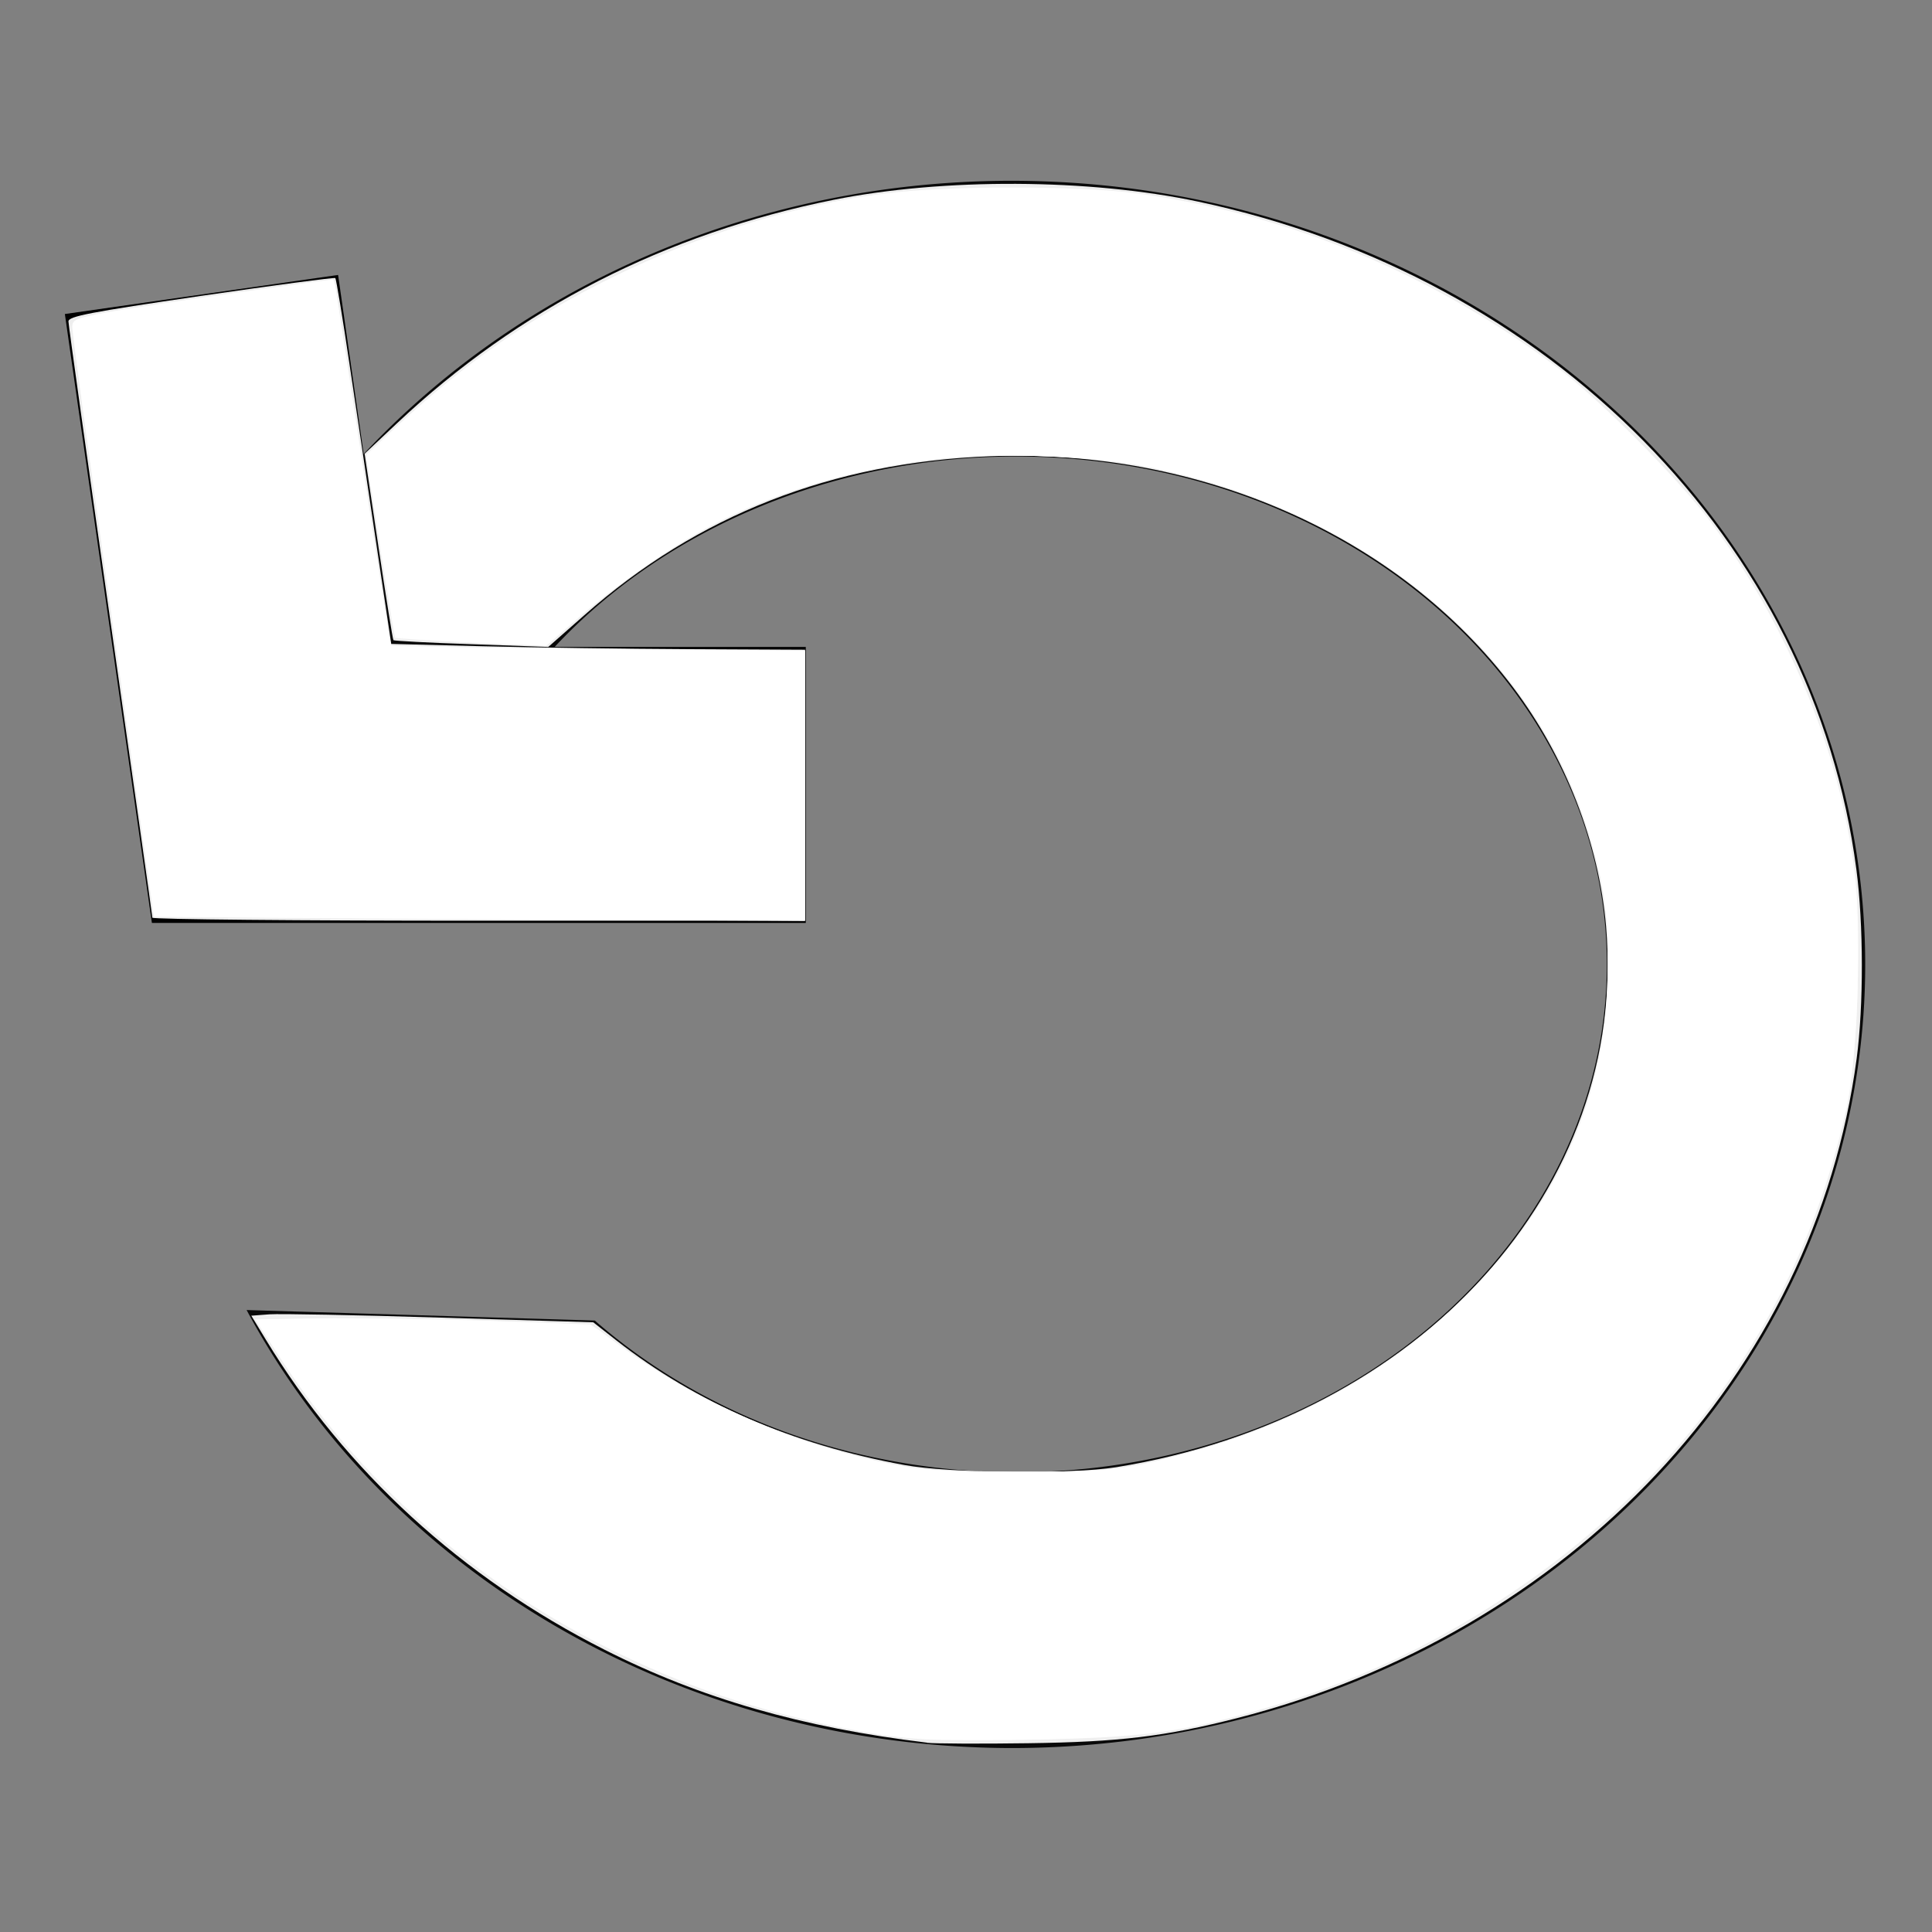 <?xml version="1.0" encoding="UTF-8" standalone="no"?>
<!-- Generator: Adobe Illustrator 16.0.0, SVG Export Plug-In . SVG Version: 6.00 Build 0)  -->

<svg
   xmlns:dc="http://purl.org/dc/elements/1.1/"
   xmlns:cc="http://creativecommons.org/ns#"
   xmlns:rdf="http://www.w3.org/1999/02/22-rdf-syntax-ns#"
   xmlns:svg="http://www.w3.org/2000/svg"
   xmlns="http://www.w3.org/2000/svg"
   xmlns:sodipodi="http://sodipodi.sourceforge.net/DTD/sodipodi-0.dtd"
   xmlns:inkscape="http://www.inkscape.org/namespaces/inkscape"
   version="1.1"
   id="Layer_1"
   x="0px"
   y="0px"
   width="14px"
   height="14px"
   viewBox="0 0 14 14"
   style="enable-background:new 0 0 14 14;"
   xml:space="preserve"
   inkscape:version="0.91 r13725"
   sodipodi:docname="restaurar-white.svg"><rect x="0" y="0" width="14" height="14" fill="#808080" stroke="none"/><defs
   id="defs7" /><sodipodi:namedview
   pagecolor="#ffffff"
   bordercolor="#666666"
   borderopacity="1"
   objecttolerance="10"
   gridtolerance="10"
   guidetolerance="10"
   inkscape:pageopacity="0"
   inkscape:pageshadow="2"
   inkscape:window-width="1280"
   inkscape:window-height="777"
   id="namedview5"
   showgrid="false"
   inkscape:zoom="36.159718"
   inkscape:cx="4.4507335"
   inkscape:cy="5.9288572"
   inkscape:window-x="-8"
   inkscape:window-y="-8"
   inkscape:window-maximized="1"
   inkscape:current-layer="Layer_1" />

<path
   style="opacity:0.93;fill:#000000;fill-opacity:1;stroke-width:1000;stroke-miterlimit:4;stroke-dasharray:none"
   d="M 7.33,1.31 A 6.187,5.679 0 0 0 1.156,6.618 l 1.939,0.059 A 4.283,3.68 0 0 1 7.361,3.308 4.283,3.68 0 0 1 11.644,6.987 4.283,3.68 0 0 1 7.361,10.669 4.283,3.68 0 0 1 4.31,9.569 L 1.787,9.493 A 6.187,5.679 0 0 0 7.33,12.667 6.187,5.679 0 0 0 13.516,6.987 6.187,5.679 0 0 0 7.33,1.31 Z"
   id="path4159"
   inkscape:connector-curvature="0" /><path
   style="fill:none;fill-rule:evenodd;stroke:#000000;stroke-width:2;stroke-linecap:butt;stroke-linejoin:miter;stroke-miterlimit:4;stroke-dasharray:none;stroke-opacity:1"
   d="m 1.46,2.134 0.508,3.554 3.871,0"
   id="path4185"
   inkscape:connector-curvature="0" /><path
   style="opacity:0.93;fill:#ffffff;fill-opacity:1;stroke-width:2;stroke-miterlimit:4;stroke-dasharray:none"
   d="m 1.104,6.65 c 0,-0.012 -0.137,-0.979 -0.304,-2.149 C 0.633,3.331 0.496,2.353 0.496,2.329 c 0,-0.037 0.156,-0.067 0.961,-0.185 0.529,-0.077 0.966,-0.135 0.973,-0.129 0.006,0.006 0.053,0.288 0.103,0.626 0.05,0.338 0.139,0.932 0.197,1.32 l 0.105,0.705 0.663,0.017 c 0.364,0.009 1.039,0.019 1.499,0.021 l 0.837,0.004 0,0.982 0,0.982 -2.365,0 c -1.3,0 -2.365,-0.01 -2.365,-0.022 z"
   id="path4134"
   inkscape:connector-curvature="0" /><path
   style="opacity:0.93;fill:#ffffff;fill-opacity:1;stroke-width:2;stroke-miterlimit:4;stroke-dasharray:none"
   d="M 6.718,12.628 C 5.814,12.519 5.074,12.306 4.382,11.955 3.348,11.432 2.506,10.661 1.926,9.707 L 1.821,9.534 1.954,9.524 c 0.073,-0.005 0.63,0.005 1.239,0.024 l 1.106,0.034 0.166,0.13 c 0.583,0.456 1.275,0.755 2.088,0.904 0.326,0.06 1.206,0.069 1.535,0.016 C 10.294,10.275 11.802,8.611 11.638,6.712 11.586,6.107 11.344,5.484 10.966,4.983 10.137,3.883 8.701,3.248 7.175,3.306 6.03,3.35 5.054,3.732 4.233,4.459 L 3.973,4.688 3.417,4.668 C 3.111,4.658 2.857,4.644 2.851,4.639 2.846,4.634 2.797,4.328 2.742,3.959 L 2.642,3.288 2.876,3.068 C 3.762,2.235 4.822,1.693 6.041,1.448 6.835,1.289 7.894,1.294 8.682,1.461 c 2.558,0.542 4.46,2.471 4.77,4.839 0.052,0.398 0.053,0.985 0.002,1.371 C 13.151,9.949 11.379,11.834 8.961,12.451 8.443,12.583 8.112,12.623 7.451,12.632 c -0.35,0.005 -0.68,0.003 -0.733,-0.003 z"
   id="path4136"
   inkscape:connector-curvature="0" /><path
   style="opacity:0.93;fill:#ffffff;fill-opacity:1;stroke-width:2;stroke-miterlimit:4;stroke-dasharray:none"
   d="M 6.29,12.552 C 5.579,12.425 5.068,12.263 4.489,11.984 3.477,11.496 2.63,10.759 2.039,9.852 L 1.849,9.562 2.313,9.554 c 0.255,-0.004 0.804,0.003 1.22,0.017 0.708,0.023 0.761,0.029 0.83,0.083 0.563,0.448 1.298,0.787 2.051,0.947 0.251,0.053 0.377,0.062 0.94,0.064 0.696,0.002 0.802,-0.01 1.308,-0.152 C 9.465,10.289 10.118,9.908 10.661,9.35 11.33,8.661 11.646,7.912 11.65,7.004 11.652,6.587 11.63,6.432 11.513,6.041 11.118,4.717 9.886,3.694 8.305,3.38 7.886,3.296 7.155,3.276 6.703,3.336 5.71,3.467 4.949,3.815 4.167,4.498 L 3.958,4.68 3.415,4.656 C 3.116,4.642 2.867,4.627 2.863,4.621 2.858,4.616 2.809,4.315 2.754,3.953 L 2.654,3.295 2.834,3.127 C 3.356,2.639 3.831,2.308 4.437,2.01 5.082,1.694 5.735,1.493 6.414,1.402 6.843,1.344 7.815,1.344 8.239,1.401 9.329,1.549 10.395,1.992 11.295,2.67 c 0.298,0.225 0.874,0.806 1.098,1.107 0.563,0.757 0.937,1.666 1.047,2.542 0.051,0.41 0.021,1.341 -0.055,1.693 -0.318,1.469 -1.175,2.703 -2.474,3.558 -0.568,0.374 -1.101,0.62 -1.764,0.813 -0.607,0.177 -0.883,0.212 -1.737,0.223 -0.701,0.009 -0.788,0.005 -1.12,-0.055 z"
   id="path4138"
   inkscape:connector-curvature="0" /><path
   style="opacity:0.93;fill:#ffffff;fill-opacity:1;stroke-width:2;stroke-miterlimit:4;stroke-dasharray:none"
   d="M 2.085,6.651 1.116,6.643 0.819,4.535 C 0.655,3.375 0.522,2.4 0.523,2.368 0.524,2.316 0.552,2.304 0.766,2.265 1.108,2.203 2.407,2.019 2.419,2.031 c 0.006,0.006 0.099,0.601 0.207,1.322 0.108,0.722 0.202,1.318 0.209,1.324 0.006,0.006 0.684,0.018 1.505,0.025 l 1.493,0.013 0,0.978 0,0.978 -1.39,-0.007 c -0.764,-0.004 -1.826,-0.01 -2.359,-0.014 z"
   id="path4140"
   inkscape:connector-curvature="0" /><path
   style="opacity:0.93;fill:#ffffff;fill-opacity:1;stroke-width:2;stroke-miterlimit:4;stroke-dasharray:none"
   d="M 6.4,12.573 C 4.532,12.28 2.948,11.276 1.995,9.783 L 1.853,9.562 2.302,9.554 c 0.247,-0.004 0.792,0.004 1.213,0.018 l 0.764,0.025 0.273,0.196 c 0.512,0.369 1.206,0.67 1.863,0.808 0.251,0.053 0.379,0.061 0.94,0.063 0.696,0.002 0.806,-0.011 1.308,-0.151 1.542,-0.431 2.696,-1.575 2.935,-2.907 0.121,-0.674 0.062,-1.246 -0.193,-1.874 C 10.929,4.562 9.744,3.663 8.305,3.38 7.914,3.304 7.223,3.278 6.803,3.324 6.23,3.387 5.659,3.55 5.194,3.784 4.928,3.917 4.473,4.231 4.198,4.47 L 3.958,4.679 3.428,4.655 C 3.136,4.642 2.887,4.621 2.874,4.608 2.862,4.595 2.807,4.298 2.753,3.948 L 2.655,3.312 2.889,3.085 C 3.733,2.267 4.901,1.678 6.147,1.442 6.594,1.357 7.692,1.336 8.214,1.403 9.582,1.577 10.884,2.208 11.835,3.159 c 0.523,0.522 0.835,0.959 1.135,1.591 0.321,0.674 0.465,1.256 0.487,1.977 0.024,0.779 -0.038,1.267 -0.243,1.894 -0.648,1.982 -2.512,3.527 -4.726,3.915 -0.445,0.078 -1.683,0.099 -2.088,0.036 z"
   id="path4142"
   inkscape:connector-curvature="0" /><path
   style="opacity:0.93;fill:#ffffff;fill-opacity:1;stroke-width:2;stroke-miterlimit:4;stroke-dasharray:none"
   d="M 2.099,6.651 1.116,6.643 0.861,4.825 C 0.51,2.329 0.513,2.357 0.543,2.327 0.557,2.313 0.674,2.283 0.802,2.26 0.996,2.226 2.371,2.026 2.412,2.026 c 0.007,0 0.019,0.047 0.027,0.104 0.087,0.611 0.387,2.54 0.396,2.549 0.006,0.006 0.684,0.017 1.505,0.025 l 1.493,0.013 0,0.978 0,0.978 -1.376,-0.007 c -0.757,-0.004 -1.818,-0.01 -2.359,-0.014 z"
   id="path4144"
   inkscape:connector-curvature="0" /></svg>